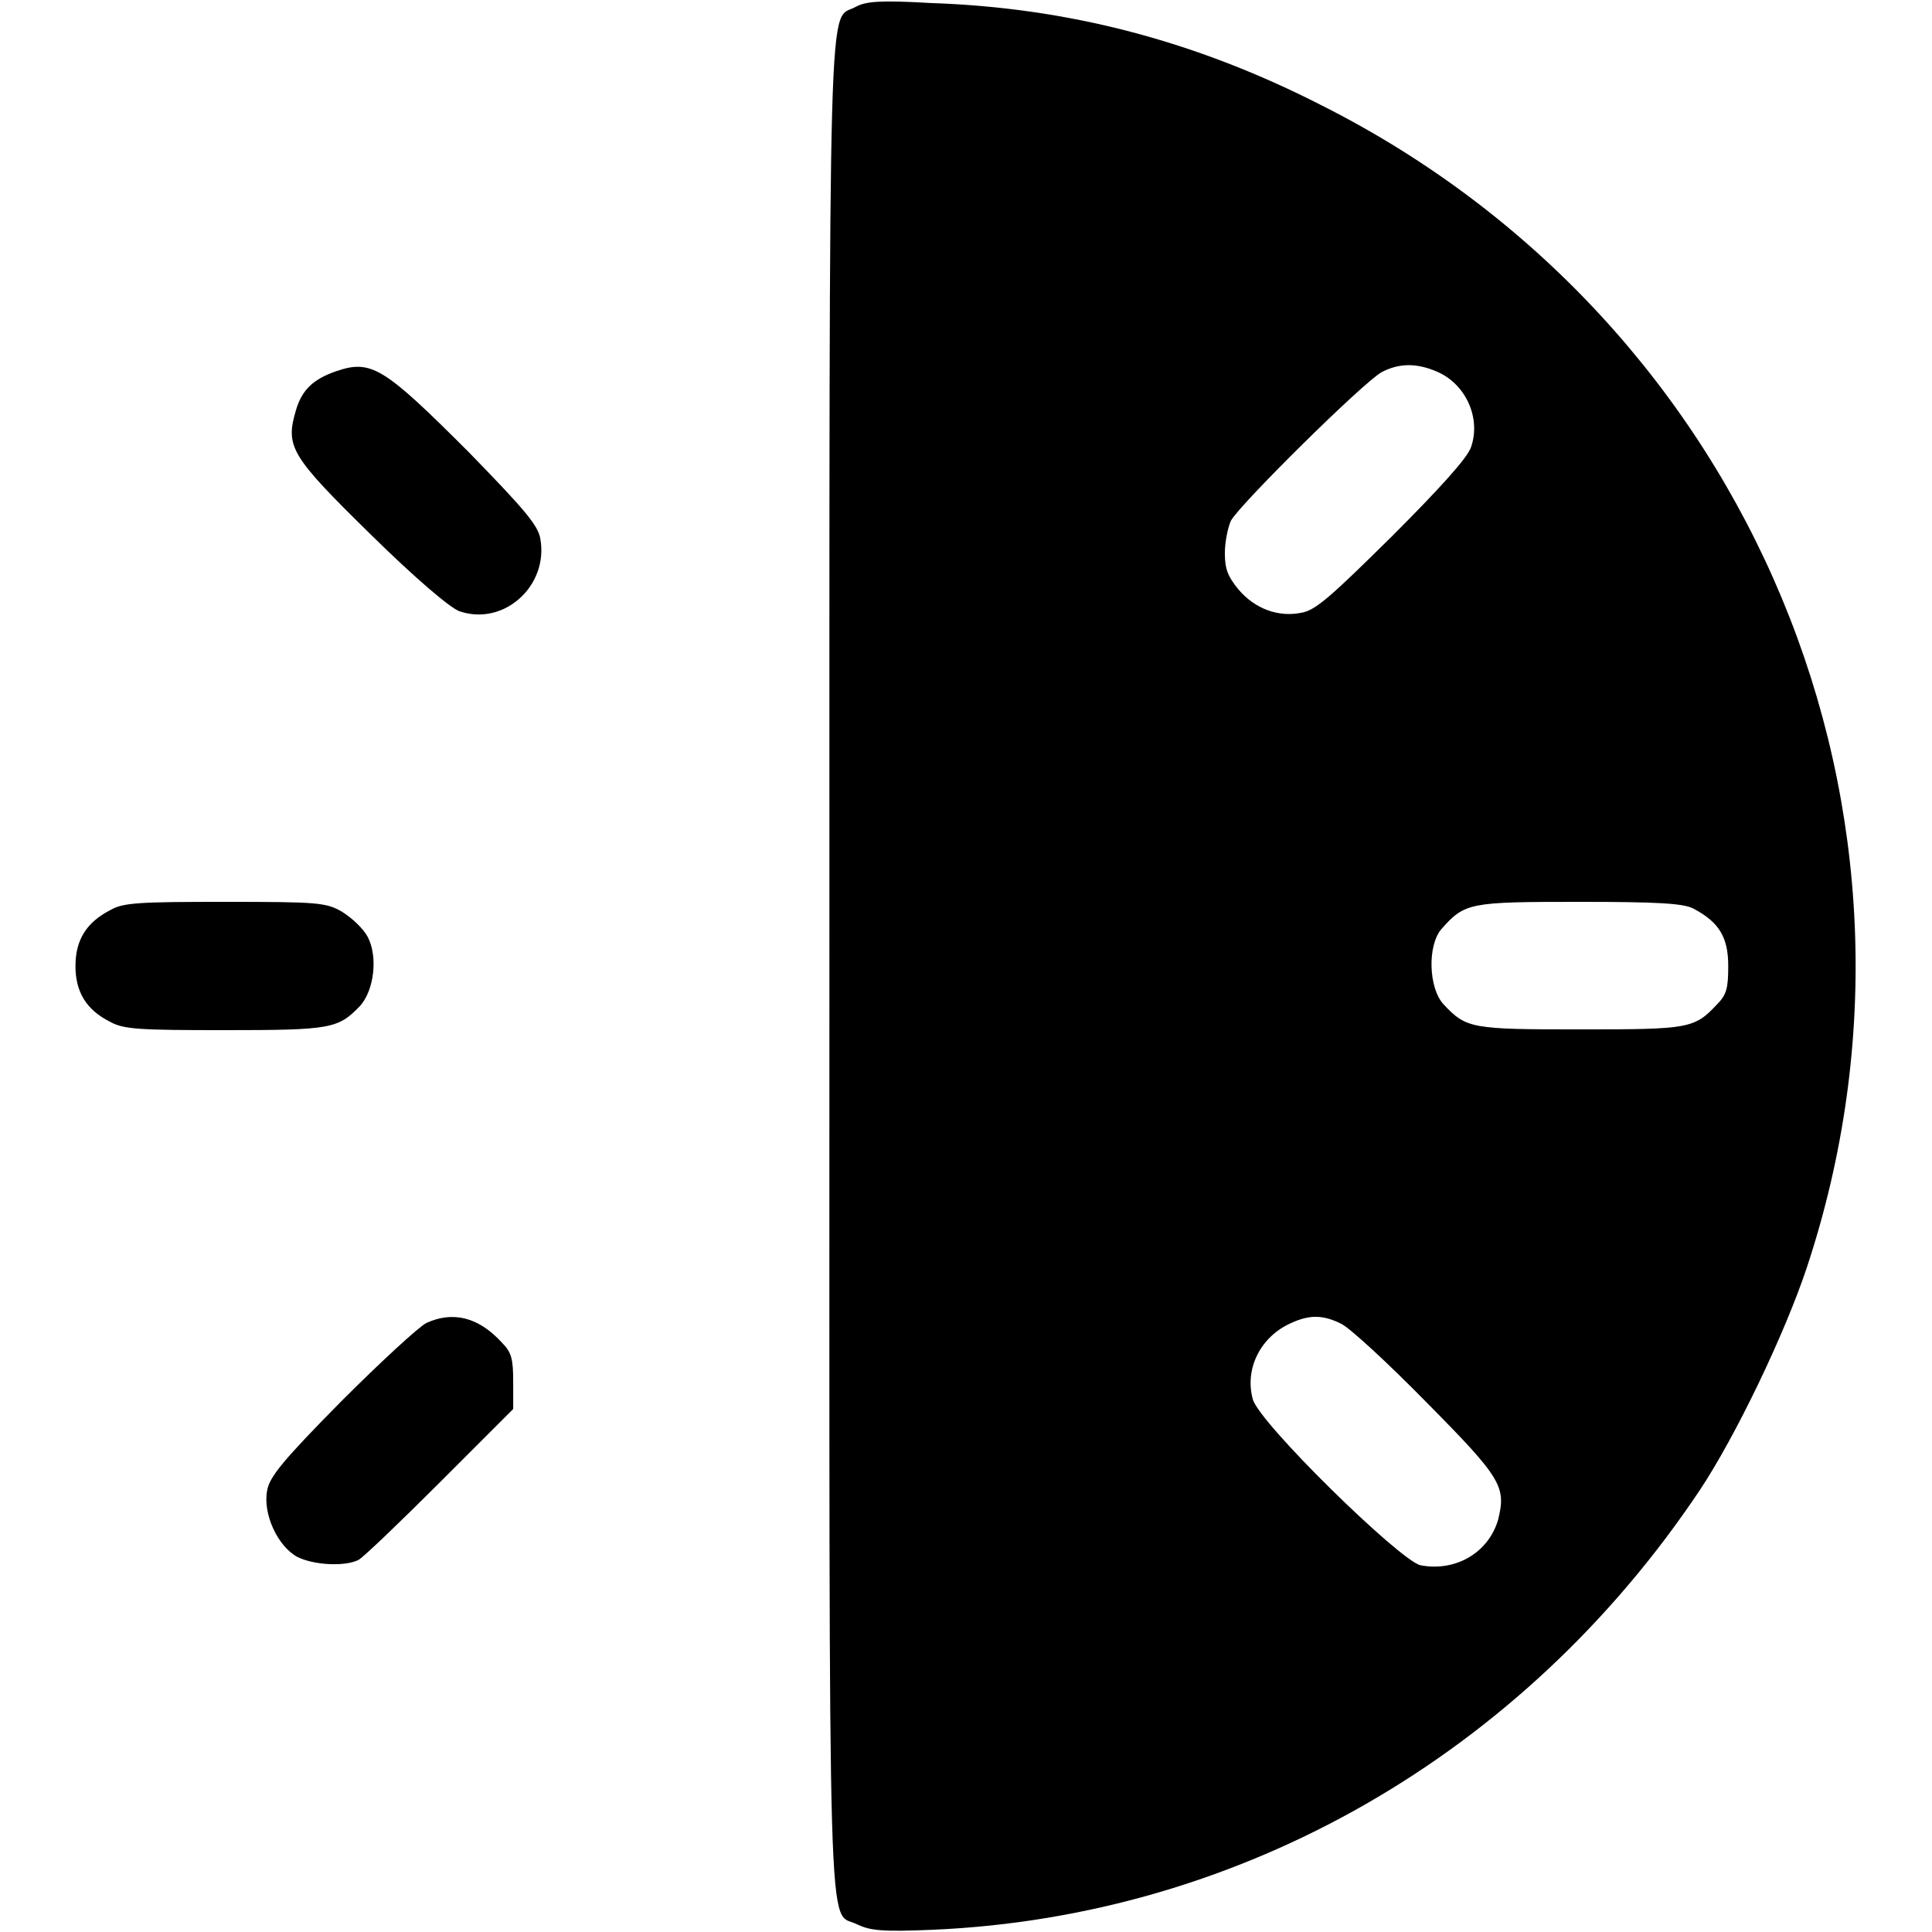 <?xml version="1.0" encoding="utf-8"?>
<!-- Svg Vector Icons : http://www.onlinewebfonts.com/icon -->
<!DOCTYPE svg PUBLIC "-//W3C//DTD SVG 1.1//EN" "http://www.w3.org/Graphics/SVG/1.1/DTD/svg11.dtd">
<svg version="1.1" xmlns="http://www.w3.org/2000/svg" xmlns:xlink="http://www.w3.org/1999/xlink" x="0px" y="0px" viewBox="0 0 256 256" enable-background="new 0 0 256 256" xml:space="preserve">
<g><g><g><path fill="#000000" d="M113.4,0.9c-3.7,2.1-3.5-7.2-3.5,127c0,135.2-0.3,125,3.7,127.1c1.7,0.8,3.2,1,10.1,0.7c40.8-1.8,78.1-23.2,101.5-58.2c4.8-7.2,11.3-20.8,14.2-29.5c19.9-60-7.3-125.3-64.2-154c-16.8-8.6-33.7-13-51.9-13.6C116.5,0,114.7,0.2,113.4,0.9z M190.3,49.2c3.9,1.6,6,6.2,4.6,10.1c-0.5,1.4-4,5.3-10.5,11.8c-8.1,8-10.1,9.8-12,10.1c-3,0.6-6.1-0.5-8.3-3.1c-1.4-1.7-1.8-2.7-1.8-4.8c0-1.5,0.4-3.4,0.8-4.3c1.2-2.2,17.7-18.5,20-19.7C185.4,48.1,187.7,48.1,190.3,49.2z M224.4,120.4c3.4,1.8,4.6,3.8,4.6,7.6c0,2.9-0.2,3.8-1.5,5.1c-3,3.2-3.7,3.3-18.1,3.3s-15.1-0.1-18.1-3.3c-2-2.1-2.2-7.8-0.3-10c3.1-3.5,3.7-3.6,18.3-3.6C219.7,119.5,223.1,119.7,224.4,120.4z M177.7,175.4c1.1,0.5,6.2,5.2,11.3,10.4c10,10.1,10.6,11.2,9.5,15.6c-1.3,4.4-5.7,6.9-10.3,6c-2.8-0.7-21.4-18.9-22.2-22c-1.1-4,1-8.3,5.1-10.1C173.5,174.2,175.3,174.2,177.7,175.4z"/><path fill="#000000" d="M44.5,49.2c-3.1,1.1-4.5,2.5-5.3,5.2c-1.4,4.8-0.7,6,9.9,16.4c6,5.9,10.6,9.8,11.8,10.2c5.9,2,11.8-3.4,10.7-9.6c-0.3-1.8-2.1-3.9-9.5-11.5C50.8,48.6,49.2,47.6,44.5,49.2z"/><path fill="#000000" d="M14.6,120.6c-3.1,1.6-4.6,3.9-4.6,7.4c0,3.4,1.4,5.8,4.6,7.4c1.8,1,3.9,1.1,15.2,1.1c14.1,0,15-0.2,17.9-3.2c1.9-2.1,2.4-6.6,1-9.2c-0.6-1.1-2.1-2.5-3.4-3.3c-2.1-1.2-3.1-1.3-15.4-1.3C18.4,119.5,16.3,119.6,14.6,120.6z"/><path fill="#000000" d="M56.5,175.3c-1,0.5-6,5.1-11.3,10.4c-7.7,7.8-9.5,10-9.8,11.8c-0.6,3.1,1.4,7.4,4,8.8c2.2,1.1,6.3,1.3,8.1,0.4c0.7-0.4,5.5-5,10.8-10.3l9.7-9.7v-3.6c0-3-0.2-3.9-1.5-5.2C63.4,174.5,60,173.7,56.5,175.3z"/></g></g></g>
</svg>